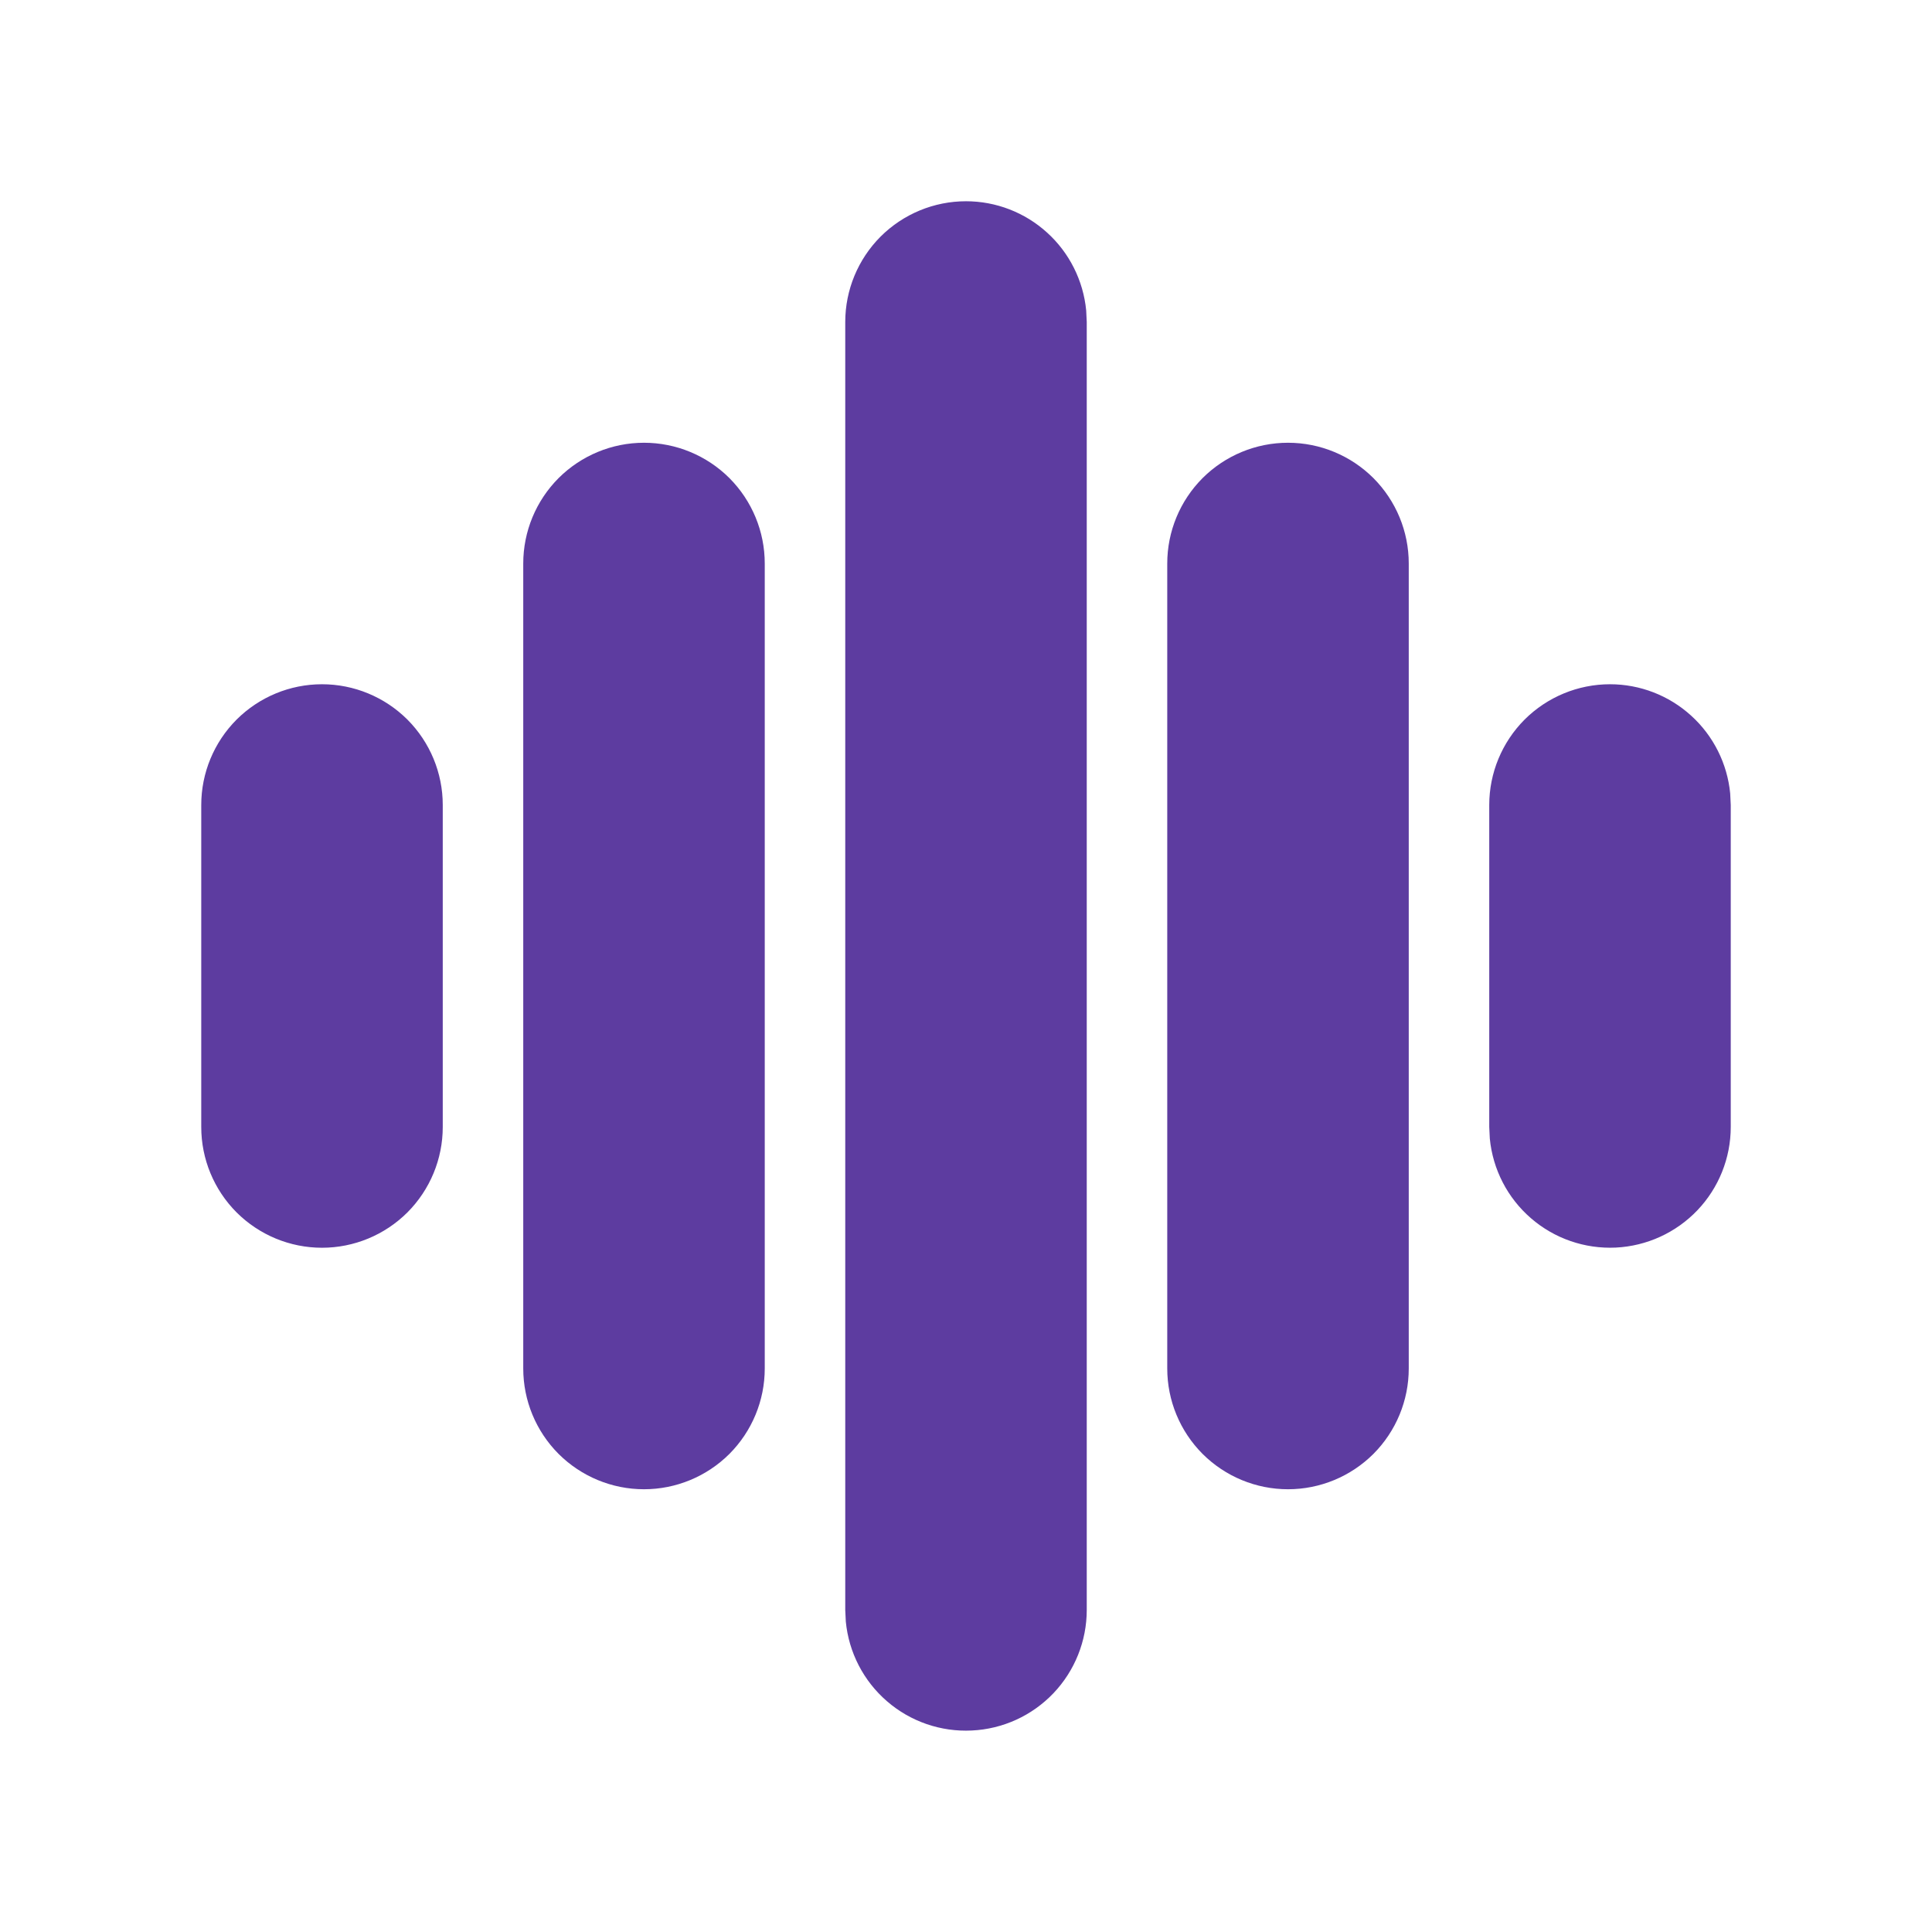 <svg width="24" height="24" viewBox="0 0 24 24" fill="none" xmlns="http://www.w3.org/2000/svg">
<g clip-path="url(#clip0_7300_4475)">
<path d="M12 2.5C12.373 2.5 12.732 2.639 13.008 2.89C13.284 3.14 13.457 3.485 13.493 3.856L13.5 4V20C13.5 20.385 13.351 20.756 13.086 21.034C12.82 21.313 12.457 21.479 12.072 21.497C11.687 21.516 11.31 21.386 11.019 21.134C10.727 20.882 10.544 20.527 10.507 20.144L10.5 20V4C10.5 3.602 10.658 3.221 10.939 2.939C11.221 2.658 11.602 2.5 12 2.5ZM8 5.5C8.398 5.5 8.779 5.658 9.061 5.939C9.342 6.221 9.5 6.602 9.5 7V17C9.5 17.398 9.342 17.779 9.061 18.061C8.779 18.342 8.398 18.5 8 18.5C7.602 18.5 7.221 18.342 6.939 18.061C6.658 17.779 6.5 17.398 6.5 17V7C6.5 6.602 6.658 6.221 6.939 5.939C7.221 5.658 7.602 5.5 8 5.5ZM16 5.5C16.398 5.5 16.779 5.658 17.061 5.939C17.342 6.221 17.5 6.602 17.5 7V17C17.5 17.398 17.342 17.779 17.061 18.061C16.779 18.342 16.398 18.5 16 18.5C15.602 18.5 15.221 18.342 14.939 18.061C14.658 17.779 14.5 17.398 14.5 17V7C14.5 6.602 14.658 6.221 14.939 5.939C15.221 5.658 15.602 5.5 16 5.5ZM4 8.5C4.398 8.5 4.779 8.658 5.061 8.939C5.342 9.221 5.5 9.602 5.5 10V14C5.5 14.398 5.342 14.779 5.061 15.061C4.779 15.342 4.398 15.5 4 15.5C3.602 15.5 3.221 15.342 2.939 15.061C2.658 14.779 2.5 14.398 2.5 14V10C2.5 9.602 2.658 9.221 2.939 8.939C3.221 8.658 3.602 8.5 4 8.5ZM20 8.5C20.373 8.5 20.732 8.639 21.008 8.89C21.284 9.14 21.457 9.485 21.493 9.856L21.5 10V14C21.5 14.385 21.351 14.756 21.086 15.034C20.82 15.313 20.457 15.479 20.072 15.498C19.687 15.516 19.31 15.386 19.019 15.134C18.727 14.882 18.544 14.527 18.507 14.144L18.5 14V10C18.5 9.602 18.658 9.221 18.939 8.939C19.221 8.658 19.602 8.5 20 8.5Z" fill="#5D3CA0"/>
</g>
<defs>
<clipPath id="clip0_7300_4475">
<rect width="24" height="24" fill="white"/>
</clipPath>
</defs>
</svg>
